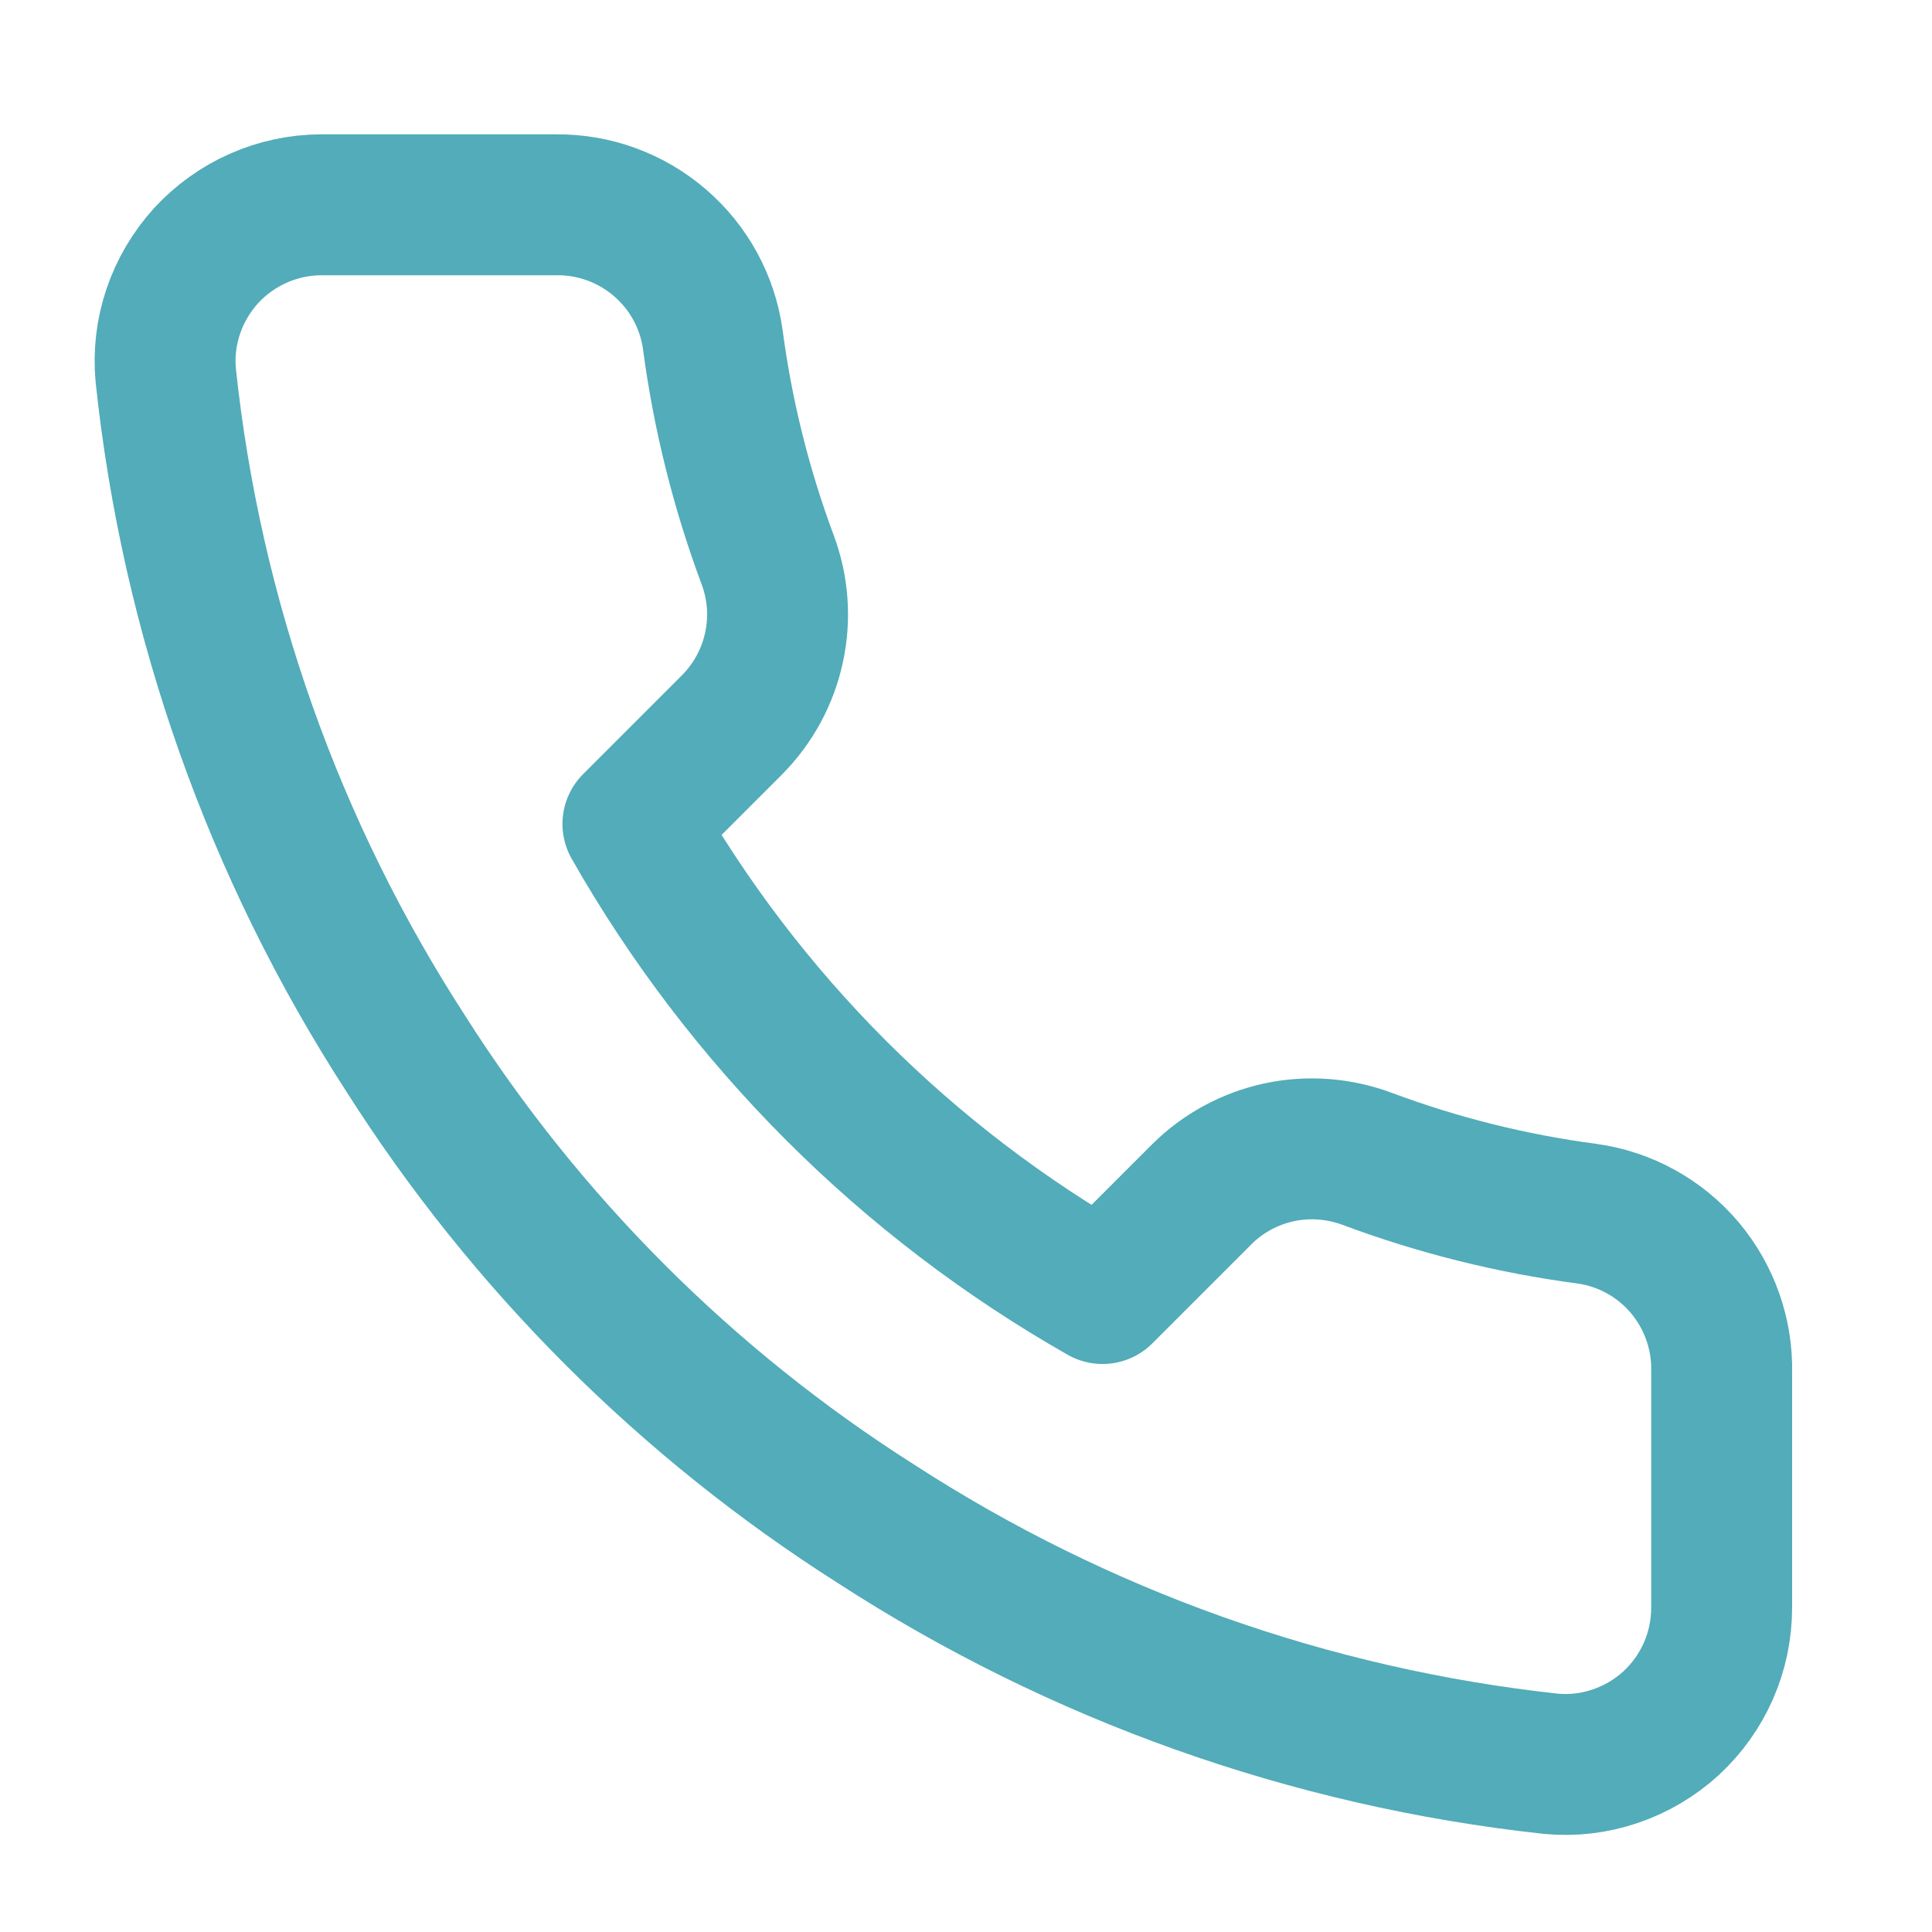 <svg width="15" height="15" viewBox="0 0 15 15" fill="none" xmlns="http://www.w3.org/2000/svg">
<g clip-path="url(#clip0_1391_1948)">
<path d="M13.367 10.656V12.479C13.367 12.648 13.333 12.816 13.265 12.971C13.197 13.126 13.098 13.265 12.973 13.38C12.848 13.494 12.701 13.581 12.541 13.635C12.38 13.69 12.21 13.71 12.042 13.694C10.172 13.491 8.376 12.852 6.798 11.829C5.33 10.896 4.085 9.651 3.152 8.183C2.125 6.598 1.486 4.793 1.287 2.915C1.271 2.747 1.291 2.578 1.345 2.418C1.399 2.258 1.486 2.111 1.599 1.986C1.713 1.862 1.852 1.762 2.006 1.694C2.16 1.626 2.327 1.59 2.496 1.59H4.319C4.614 1.587 4.9 1.692 5.123 1.884C5.347 2.076 5.493 2.343 5.534 2.635C5.611 3.219 5.754 3.792 5.959 4.343C6.041 4.56 6.059 4.797 6.01 5.024C5.962 5.251 5.849 5.46 5.686 5.625L4.914 6.397C5.779 7.918 7.039 9.178 8.56 10.043L9.332 9.271C9.497 9.107 9.706 8.995 9.933 8.946C10.16 8.898 10.396 8.916 10.614 8.997C11.165 9.203 11.738 9.346 12.321 9.423C12.617 9.464 12.886 9.613 13.079 9.84C13.271 10.068 13.374 10.358 13.367 10.656Z" stroke="#52ACB9" stroke-width="1.094" stroke-linecap="round" stroke-linejoin="round"/>
</g>
<defs>
<clipPath id="clip0_1391_1948">
<rect width="14.583" height="14.583" fill="white" transform="translate(0 0.375)"/>
</clipPath>
</defs>
</svg>
